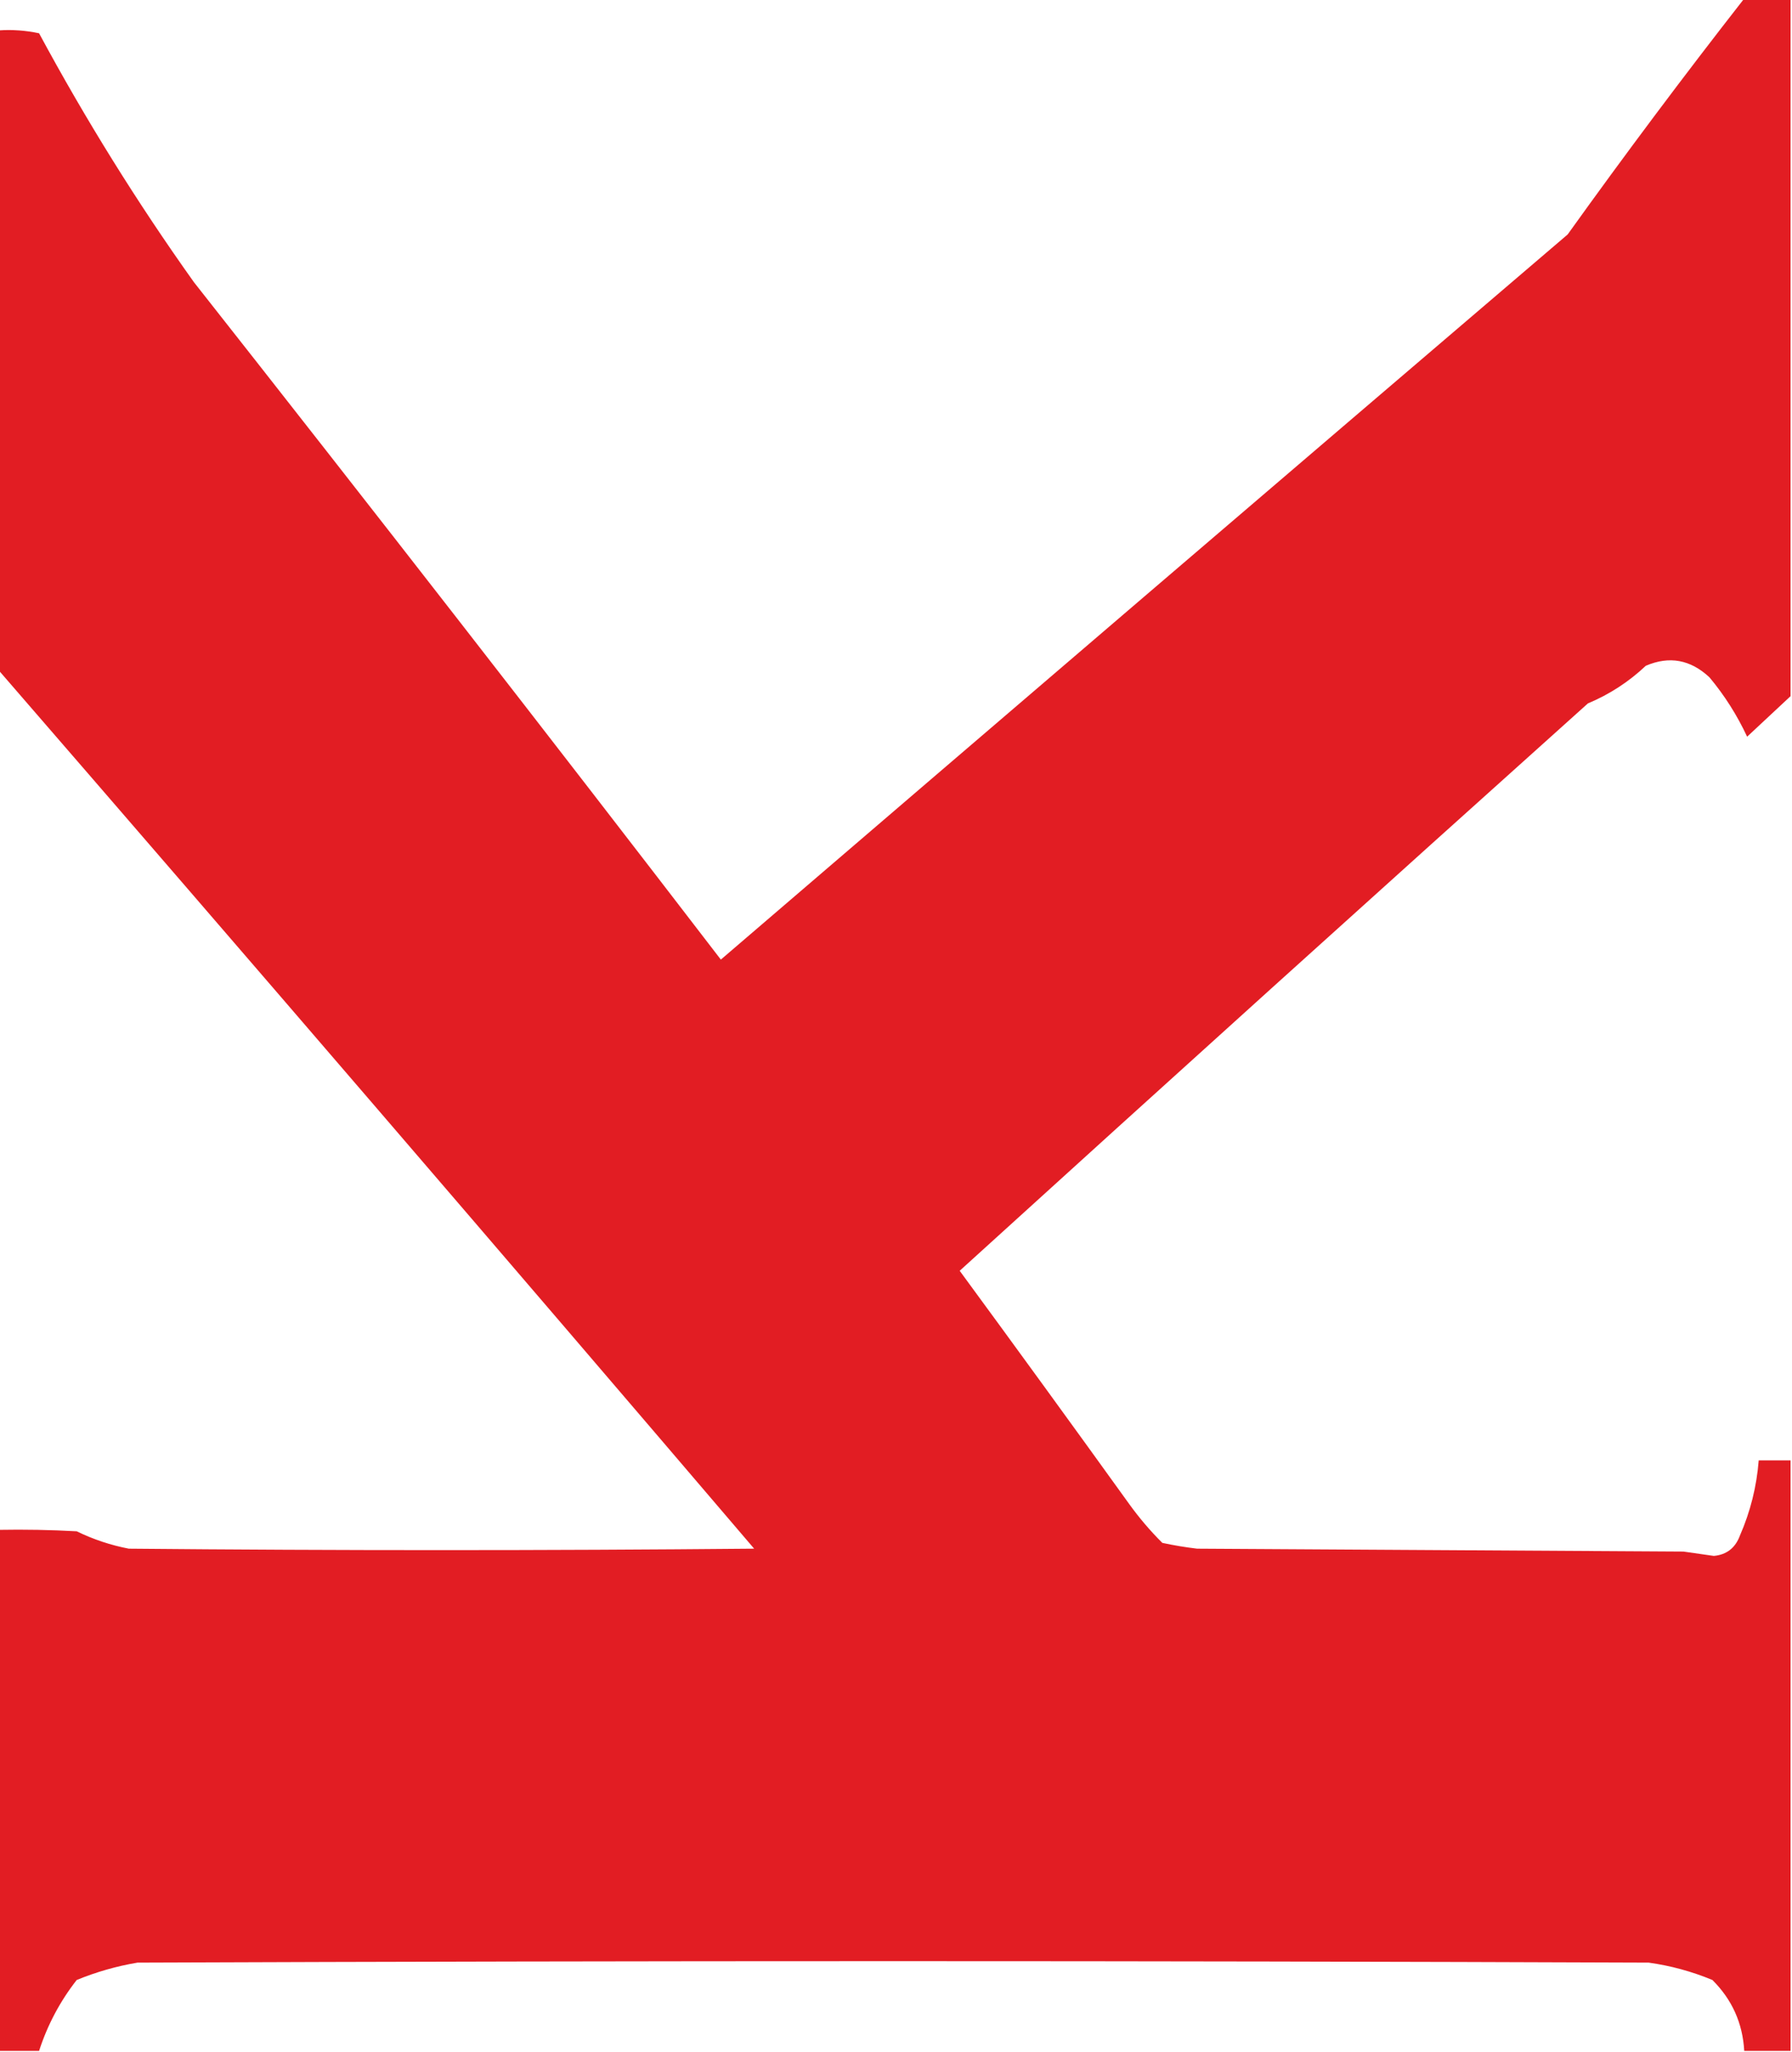 <?xml version="1.0" encoding="UTF-8"?>
<!DOCTYPE svg PUBLIC "-//W3C//DTD SVG 1.1//EN" "http://www.w3.org/Graphics/SVG/1.1/DTD/svg11.dtd">
<svg xmlns="http://www.w3.org/2000/svg" version="1.1" width="619px" height="709px" style="shape-rendering:geometricPrecision; text-rendering:geometricPrecision; image-rendering:optimizeQuality; fill-rule:evenodd; clip-rule:evenodd" xmlns:xlink="http://www.w3.org/1999/xlink">
<g><path style="opacity:0.996" fill="#e21d23" d="M 602.5,-0.5 C 607.833,-0.5 613.167,-0.5 618.5,-0.5C 618.5,79.833 618.5,160.167 618.5,240.5C 613.52,245.145 608.52,249.812 603.5,254.5C 600.041,247.075 595.708,240.242 590.5,234C 583.931,227.851 576.597,226.518 568.5,230C 562.621,235.545 555.955,239.878 548.5,243C 475.978,308.099 403.644,373.433 331.5,439C 351.122,465.745 370.622,492.578 390,519.5C 393.498,524.359 397.331,528.859 401.5,533C 405.469,533.853 409.469,534.519 413.5,535C 469.5,535.333 525.5,535.667 581.5,536C 585,536.5 588.5,537 592,537.5C 596.423,537.085 599.423,534.752 601,530.5C 604.627,522.197 606.794,513.53 607.5,504.5C 611.167,504.5 614.833,504.5 618.5,504.5C 618.5,572.5 618.5,640.5 618.5,708.5C 613.167,708.5 607.833,708.5 602.5,708.5C 601.965,698.93 598.299,690.764 591.5,684C 584.429,681.065 577.096,679.065 569.5,678C 395.5,677.333 221.5,677.333 47.5,678C 40.269,679.224 33.269,681.224 26.5,684C 20.726,691.38 16.393,699.547 13.5,708.5C 8.833,708.5 4.167,708.5 -0.5,708.5C -0.5,648.5 -0.5,588.5 -0.5,528.5C 8.506,528.334 17.506,528.5 26.5,529C 32.232,531.799 38.232,533.799 44.5,535C 116.5,535.667 188.5,535.667 260.5,535C 173.837,433.482 86.837,332.315 -0.5,231.5C -0.5,157.833 -0.5,84.167 -0.5,10.5C 4.214,10.173 8.88,10.507 13.5,11.5C 29.58,41.342 47.413,70.009 67,97.5C 128.15,175.138 188.817,253.138 249,331.5C 346.407,247.882 443.907,164.382 541.5,81C 561.28,53.391 581.614,26.224 602.5,-0.5 Z"/></g>
</svg>
